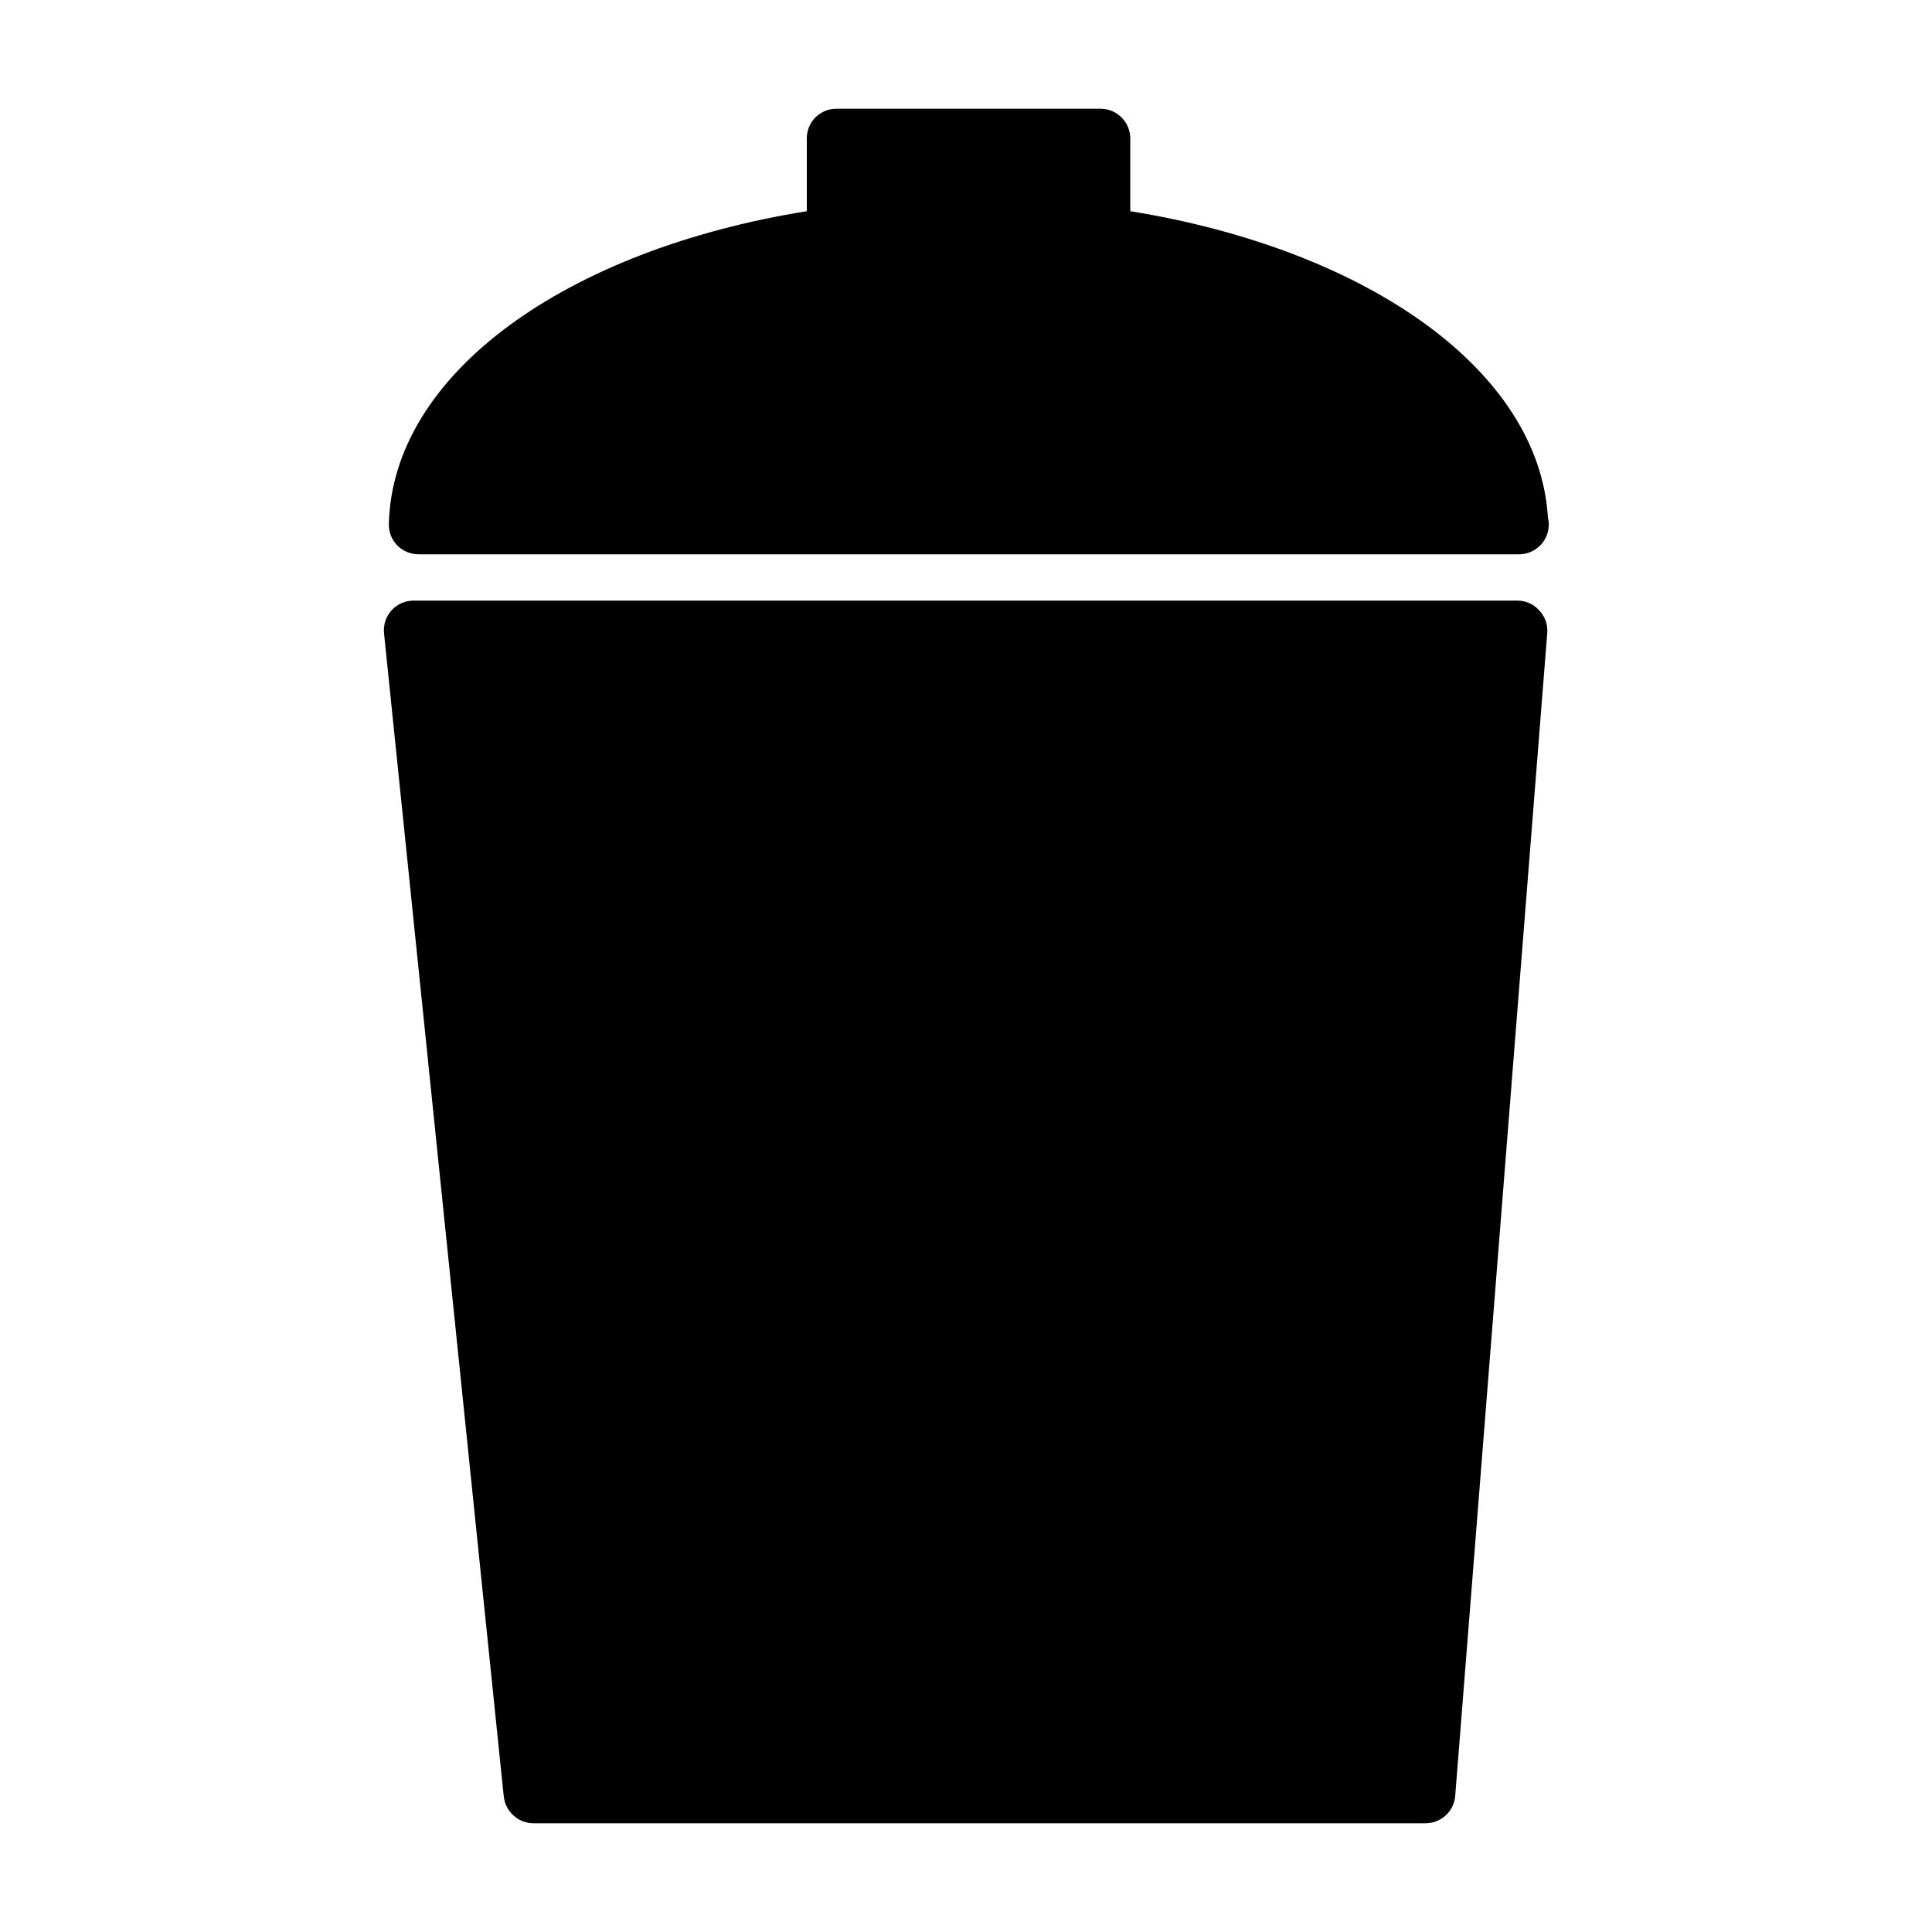 <?xml version="1.0" encoding="UTF-8"?>
<!-- Uploaded to: SVG Repo, www.svgrepo.com, Generator: SVG Repo Mixer Tools -->
<svg fill="#000000" width="800px" height="800px" version="1.1" viewBox="144 144 512 512" xmlns="http://www.w3.org/2000/svg">
 <g>
  <path d="m254.92 290.89h291.5 0.156c4.328 0 7.871-3.543 7.871-7.871 0-0.629-0.078-1.258-0.234-1.891-2.363-39.047-47.941-71.004-110.68-81.16v-19.285c0-4.328-3.543-7.871-7.871-7.871h-69.98c-4.41 0-7.871 3.543-7.871 7.871v19.285c-63.684 10.234-109.73 42.98-110.76 82.812-0.078 2.125 0.707 4.172 2.203 5.746 1.492 1.5 3.539 2.363 5.664 2.363z"/>
  <path d="m546.18 303.17h-292.61c-2.203 0-4.328 0.945-5.824 2.598-1.496 1.652-2.203 3.856-1.969 6.141l31.723 308.19c0.473 4.016 3.856 7.086 7.871 7.086h236.4c4.094 0 7.559-3.148 7.871-7.242l24.402-308.27c0.156-2.203-0.629-4.328-2.125-5.902-1.492-1.656-3.539-2.602-5.742-2.602z"/>
 </g>
</svg>